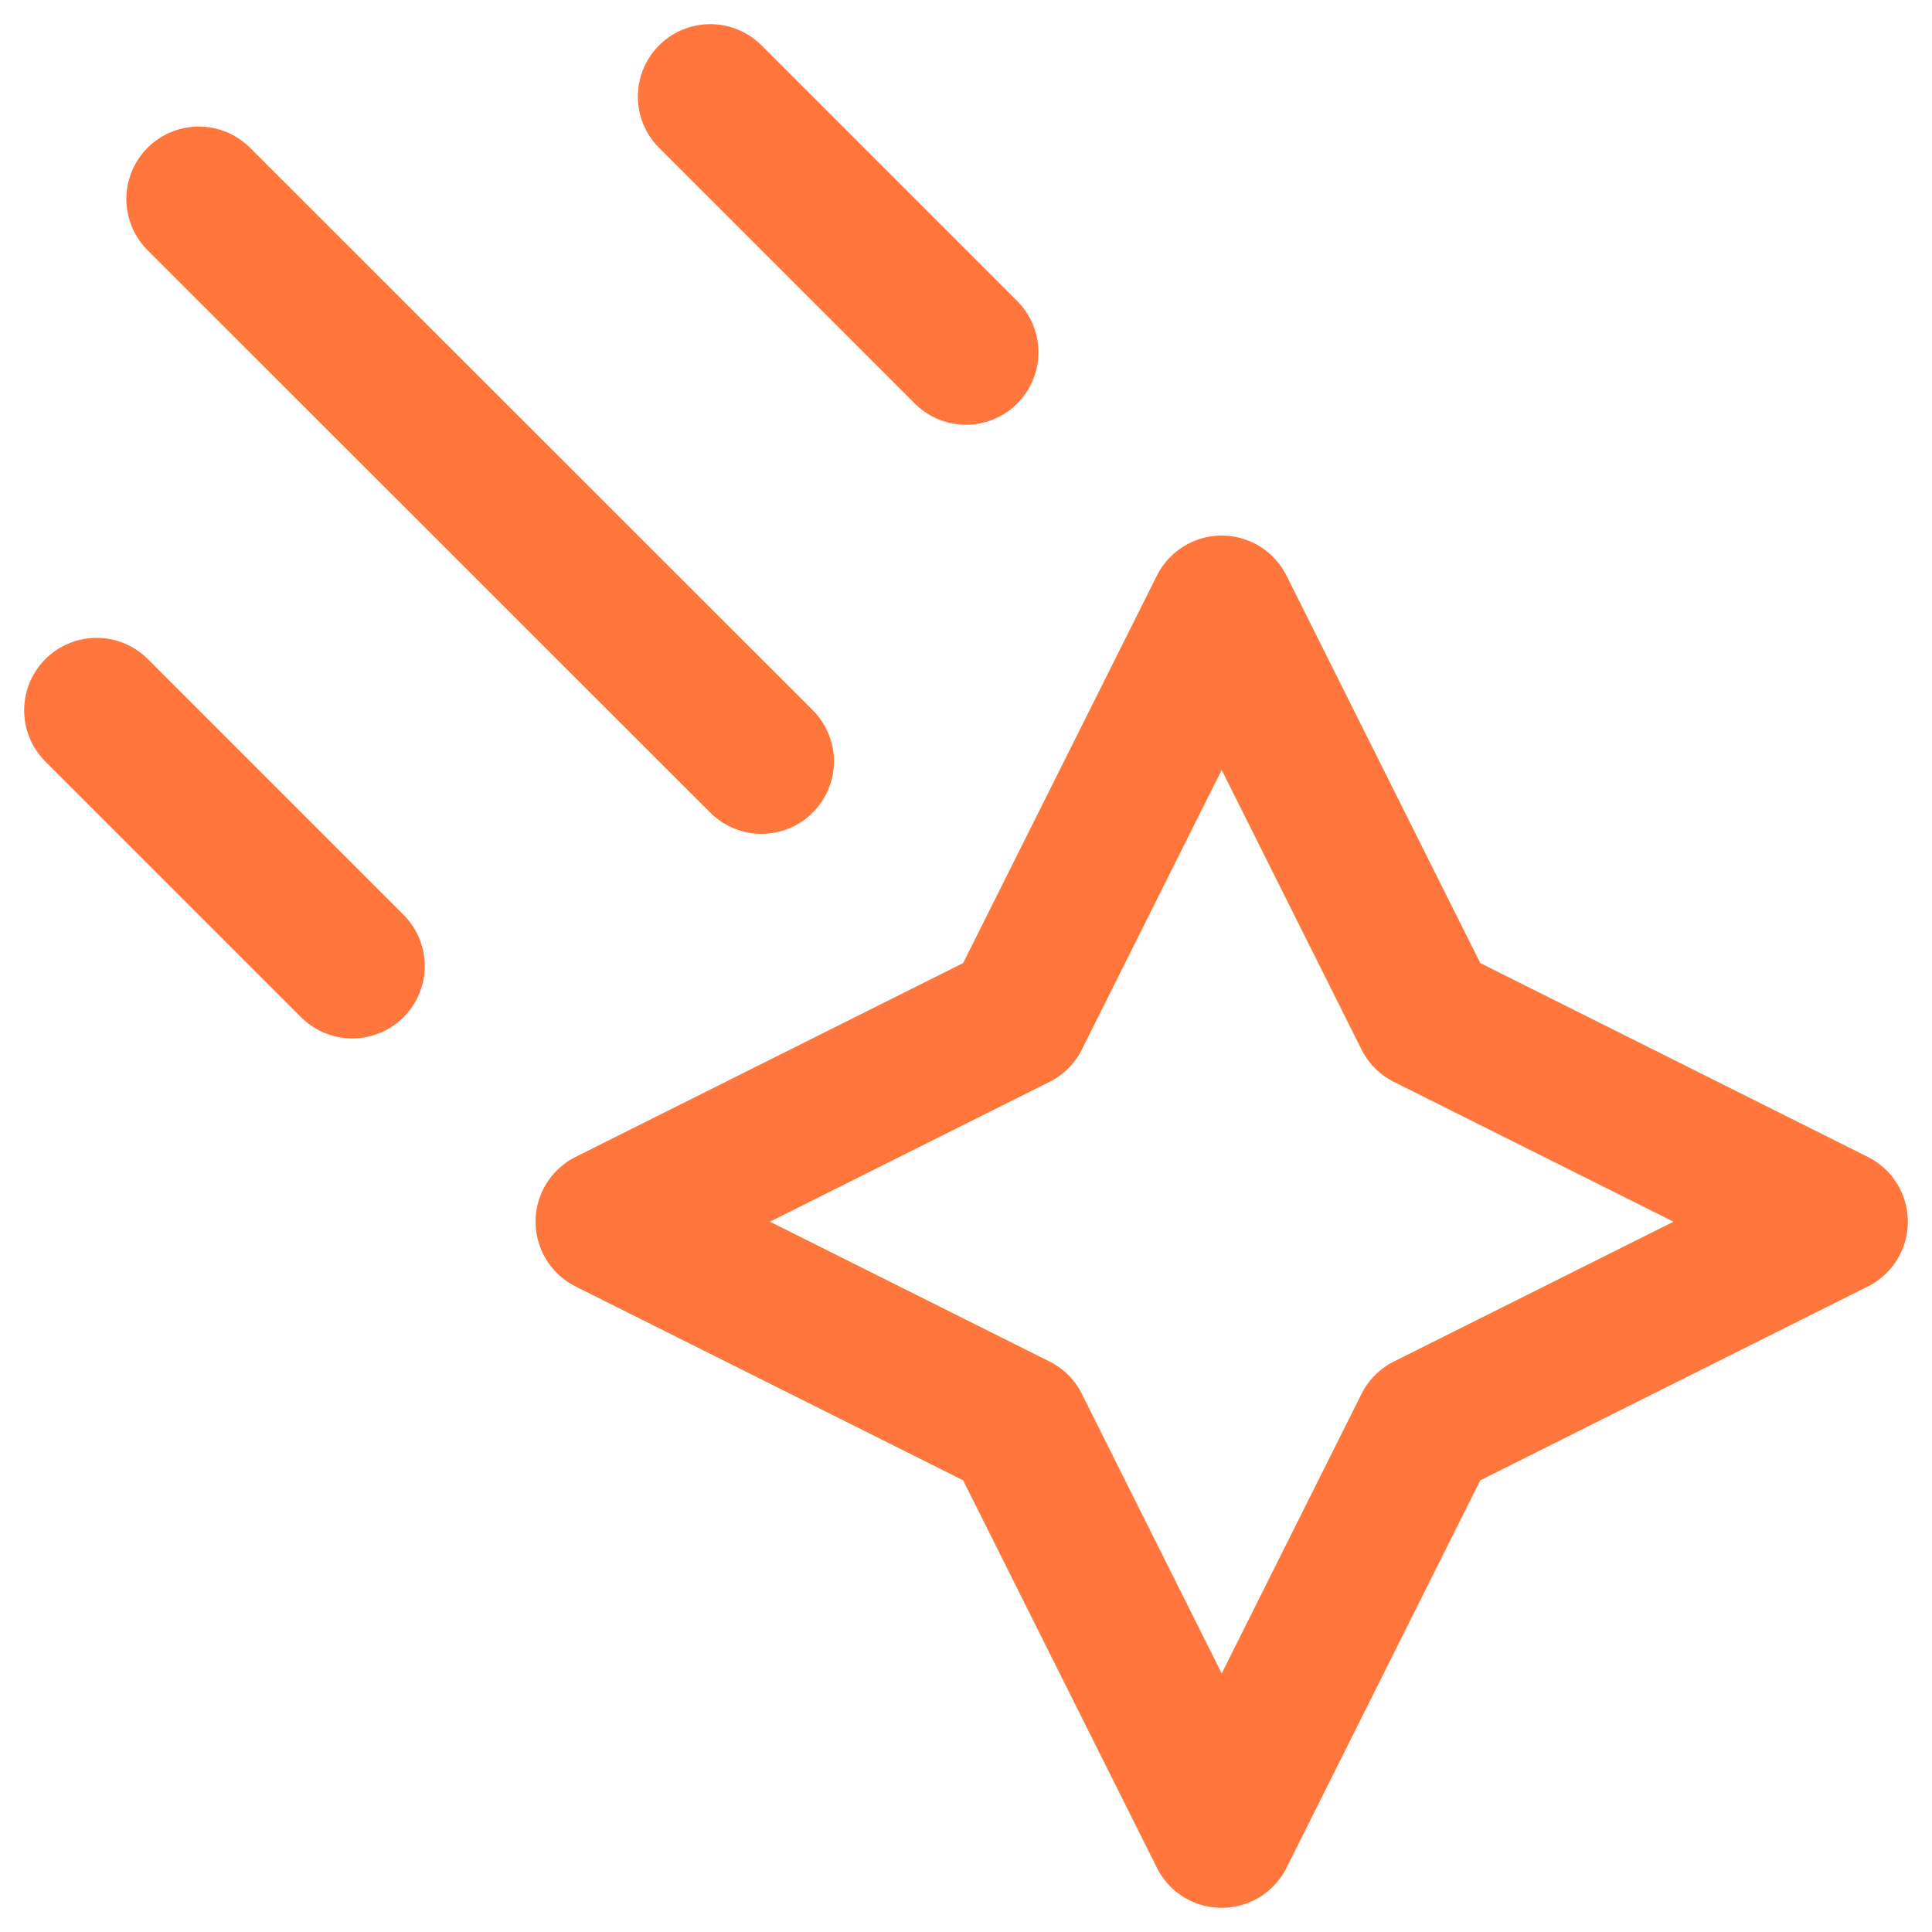 <svg width="40" height="40" viewBox="0 0 40 40" fill="none" xmlns="http://www.w3.org/2000/svg">
<path d="M20 7.294L14.706 2M15.766 15.764L4.116 4.12M7.294 20L2 14.706M12.588 25.294L21.058 21.058L25.294 12.588L29.53 21.058L38 25.294L29.53 29.53L25.294 38L21.058 29.53L12.588 25.294Z" stroke="#FF773C" stroke-width="3" stroke-linecap="round" stroke-linejoin="round"/>
</svg>
